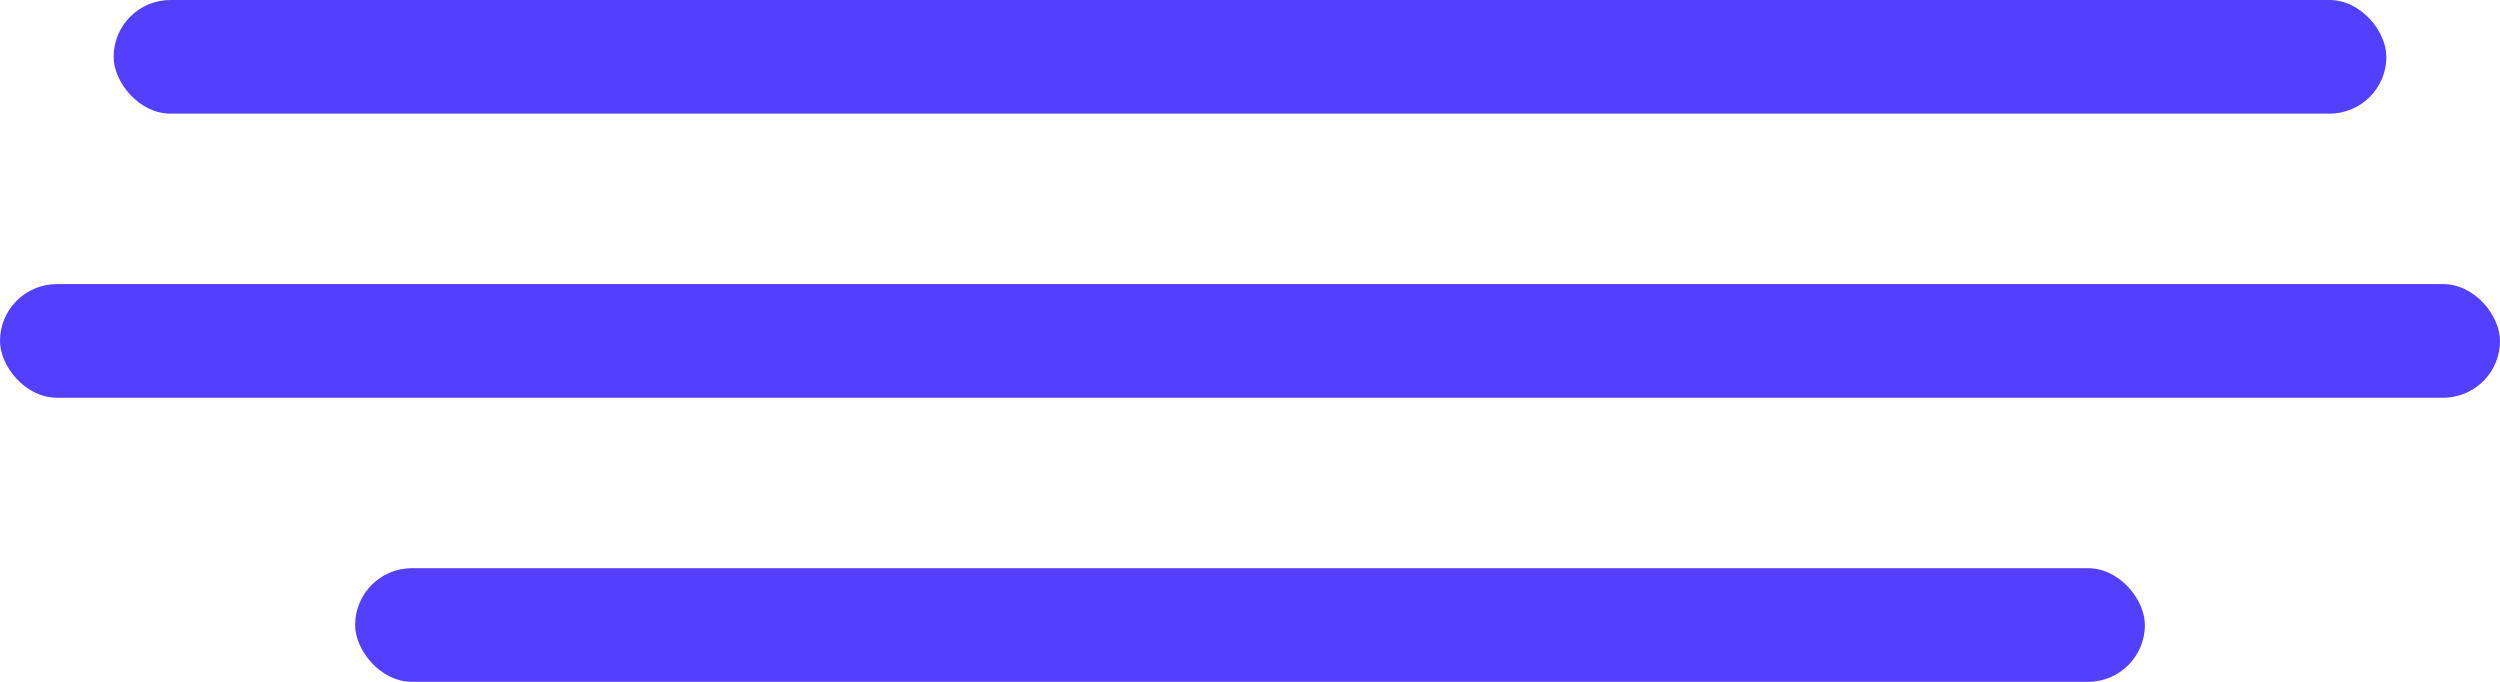 <svg xmlns="http://www.w3.org/2000/svg" width="176" height="48" fill="none"><rect width="160" height="8" x="8" fill="#523FFF" rx="4"/><rect width="176" height="8" y="20" fill="#523FFF" rx="4"/><rect width="126" height="8" x="25" y="40" fill="#523FFF" rx="4"/></svg>
